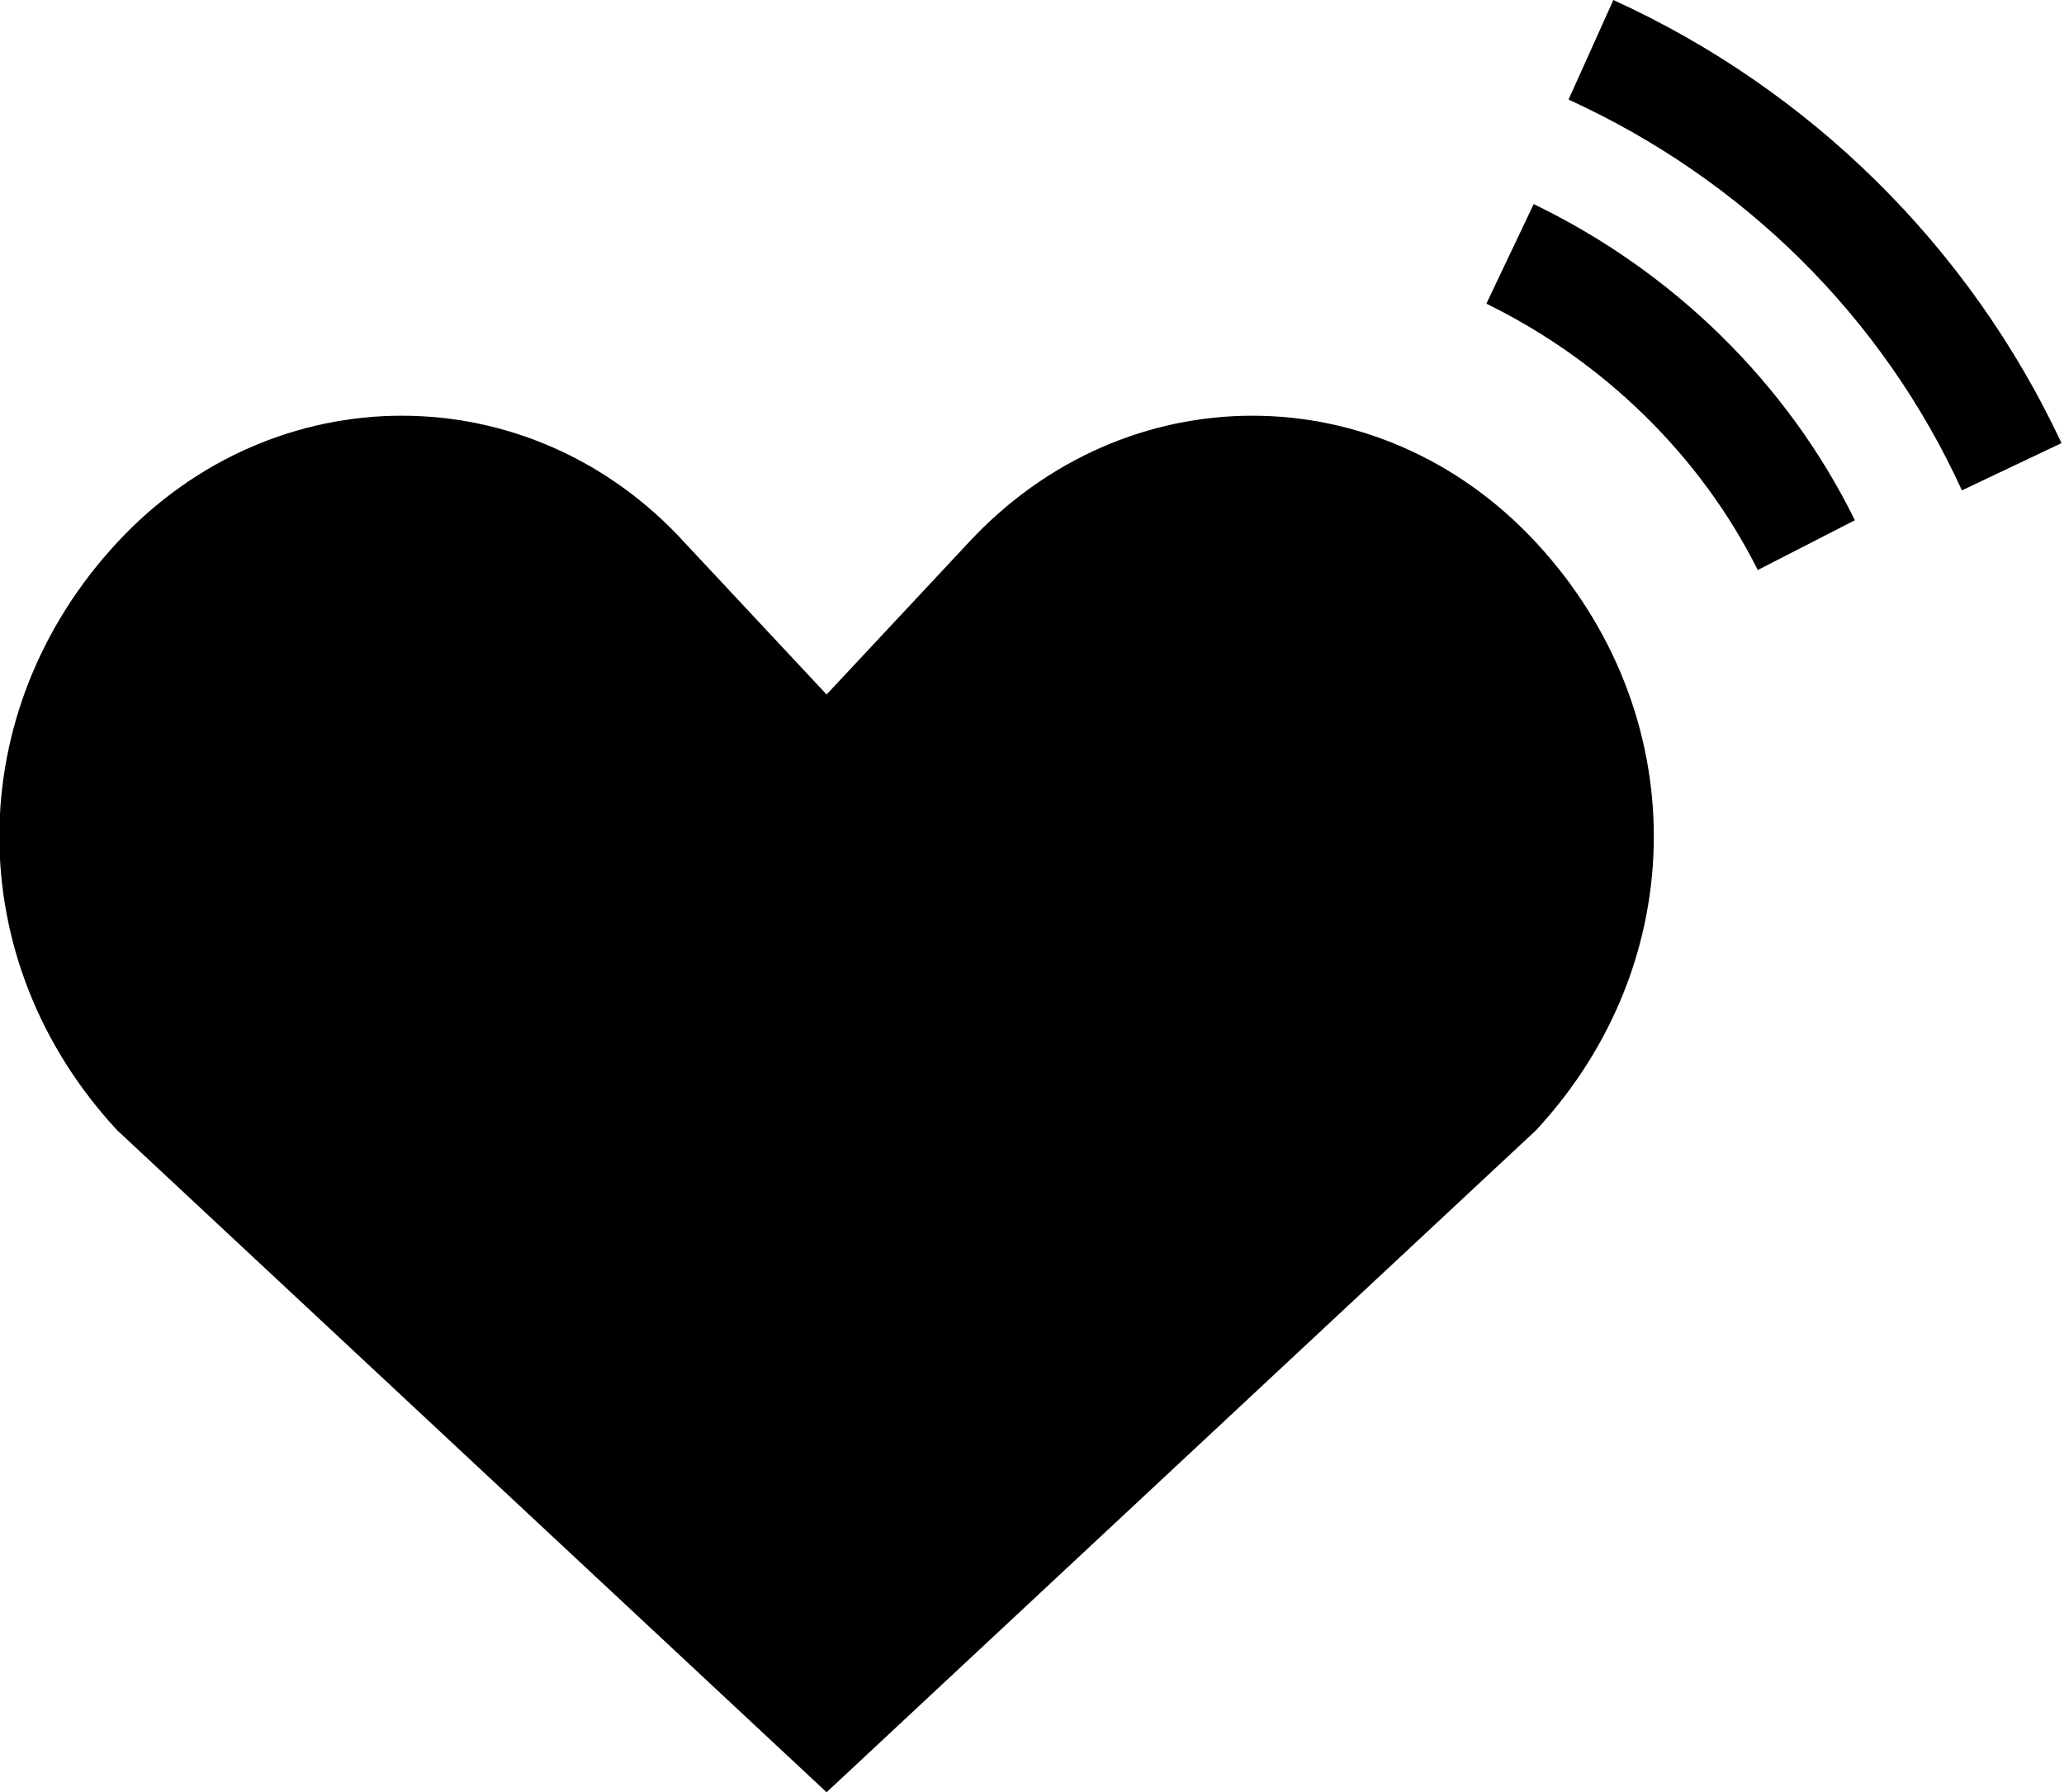 <?xml version="1.0" encoding="utf-8"?>
<!-- Generator: Adobe Illustrator 23.1.0, SVG Export Plug-In . SVG Version: 6.00 Build 0)  -->
<svg version="1.1" id="Layer_1" xmlns="http://www.w3.org/2000/svg" xmlns:xlink="http://www.w3.org/1999/xlink" x="0px" y="0px"
	 width="82.9px" height="72px" viewBox="0 0 82.9 72" enable-background="new 0 0 82.9 72" xml:space="preserve">
<g>
	<path d="M38.9,21.8l-5.7,6.1l-5.7-6.1C21.3,15,11,15,4.7,21.8c-6.3,6.8-6.3,16.8,0,23.6L33.2,72l28.5-26.6c6.3-6.8,6.3-16.8,0-23.6
		C55.4,15,45.2,15,38.9,21.8"/>
	<path d="M70.6,22.9c-2.3-4.6-6.2-8.4-10.9-10.7l1.9-4c5.6,2.7,10.2,7.2,12.9,12.7L70.6,22.9z"/>
	<path d="M78.8,19.7C75.6,12.7,70,7.2,63,4l1.8-4c7.9,3.6,14.3,9.9,18,17.8L78.8,19.7z"/>
</g>
</svg>
